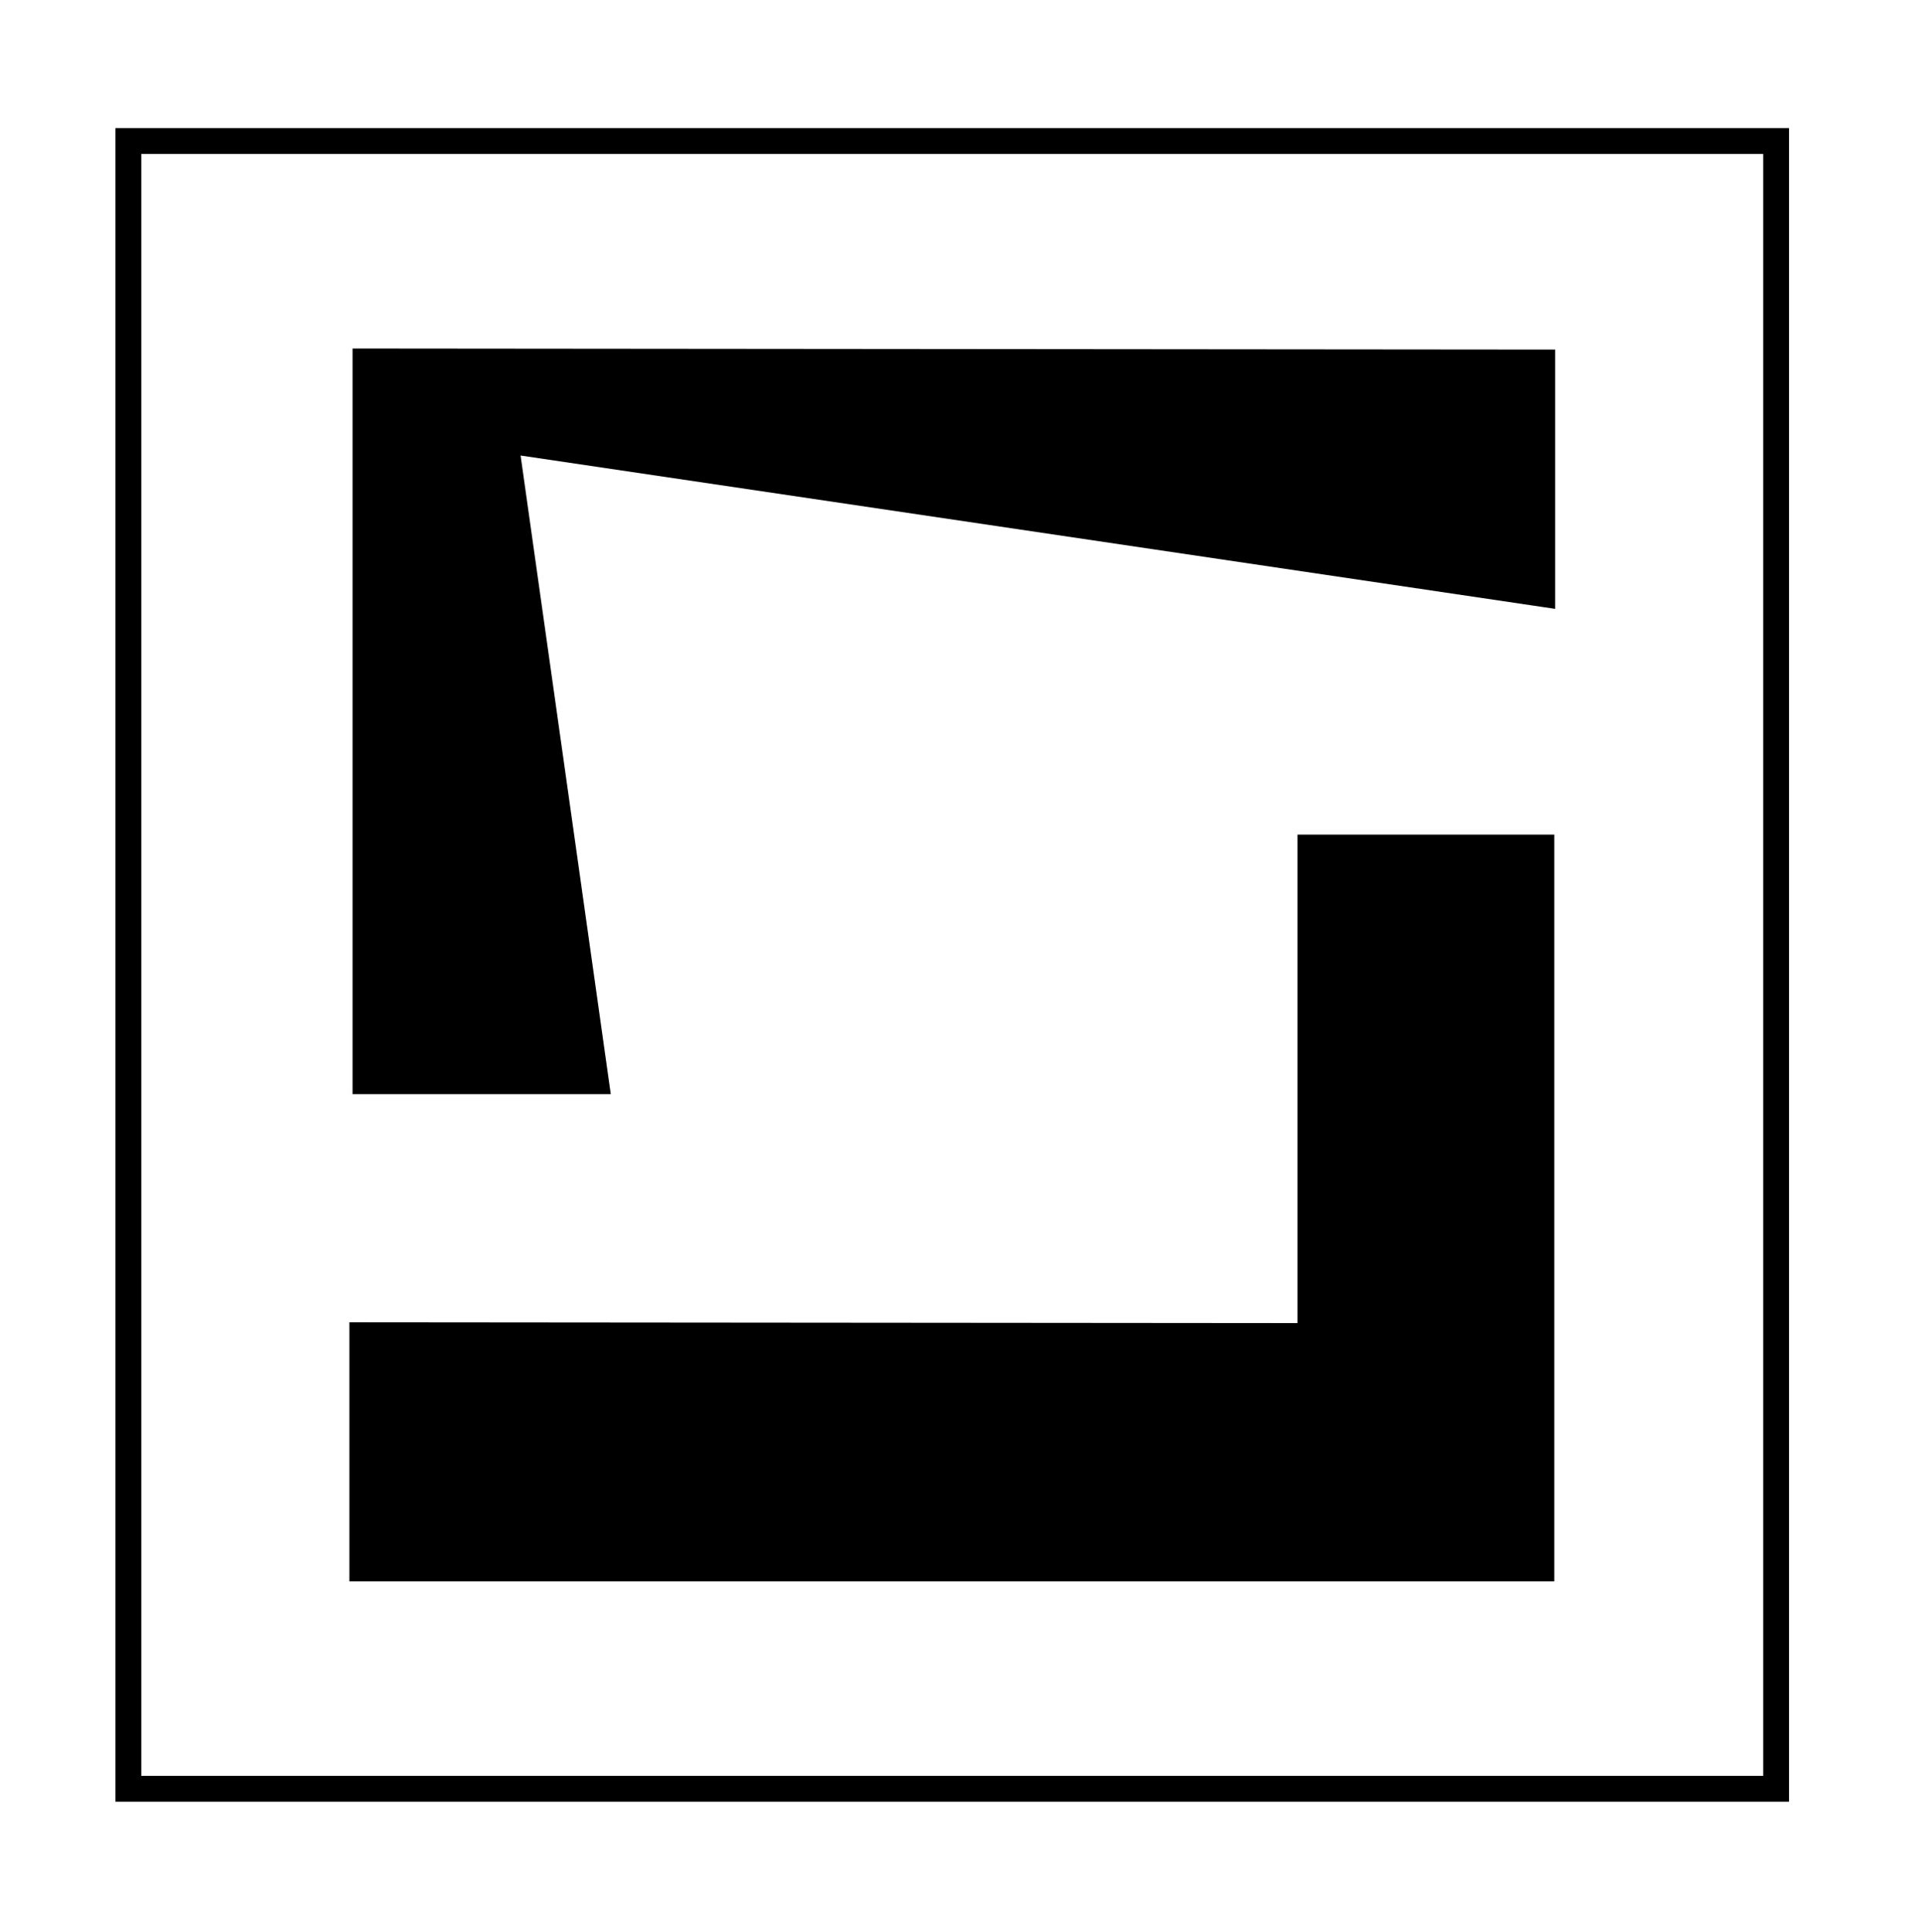 <?xml version="1.0" encoding="UTF-8"?>
<svg data-bbox="39.76 43.68 510.34 510.34" viewBox="0 0 595.28 598.28" xmlns="http://www.w3.org/2000/svg" data-type="ugc">
    <g>
        <path stroke="#000000" stroke-miterlimit="10" d="M109.69 108.44v229.94h78.9l-27.94-197.89 320.5 47.5v-79.22z"/>
        <path stroke="#000000" stroke-miterlimit="10" d="M108.71 410.04v79.22h372.18V259h-78.53v151.29z"/>
        <path fill="none" stroke-width="8" stroke="#000000" stroke-miterlimit="10" d="M550.1 43.68v510.34H39.76V43.68z"/>
    </g>
</svg>
